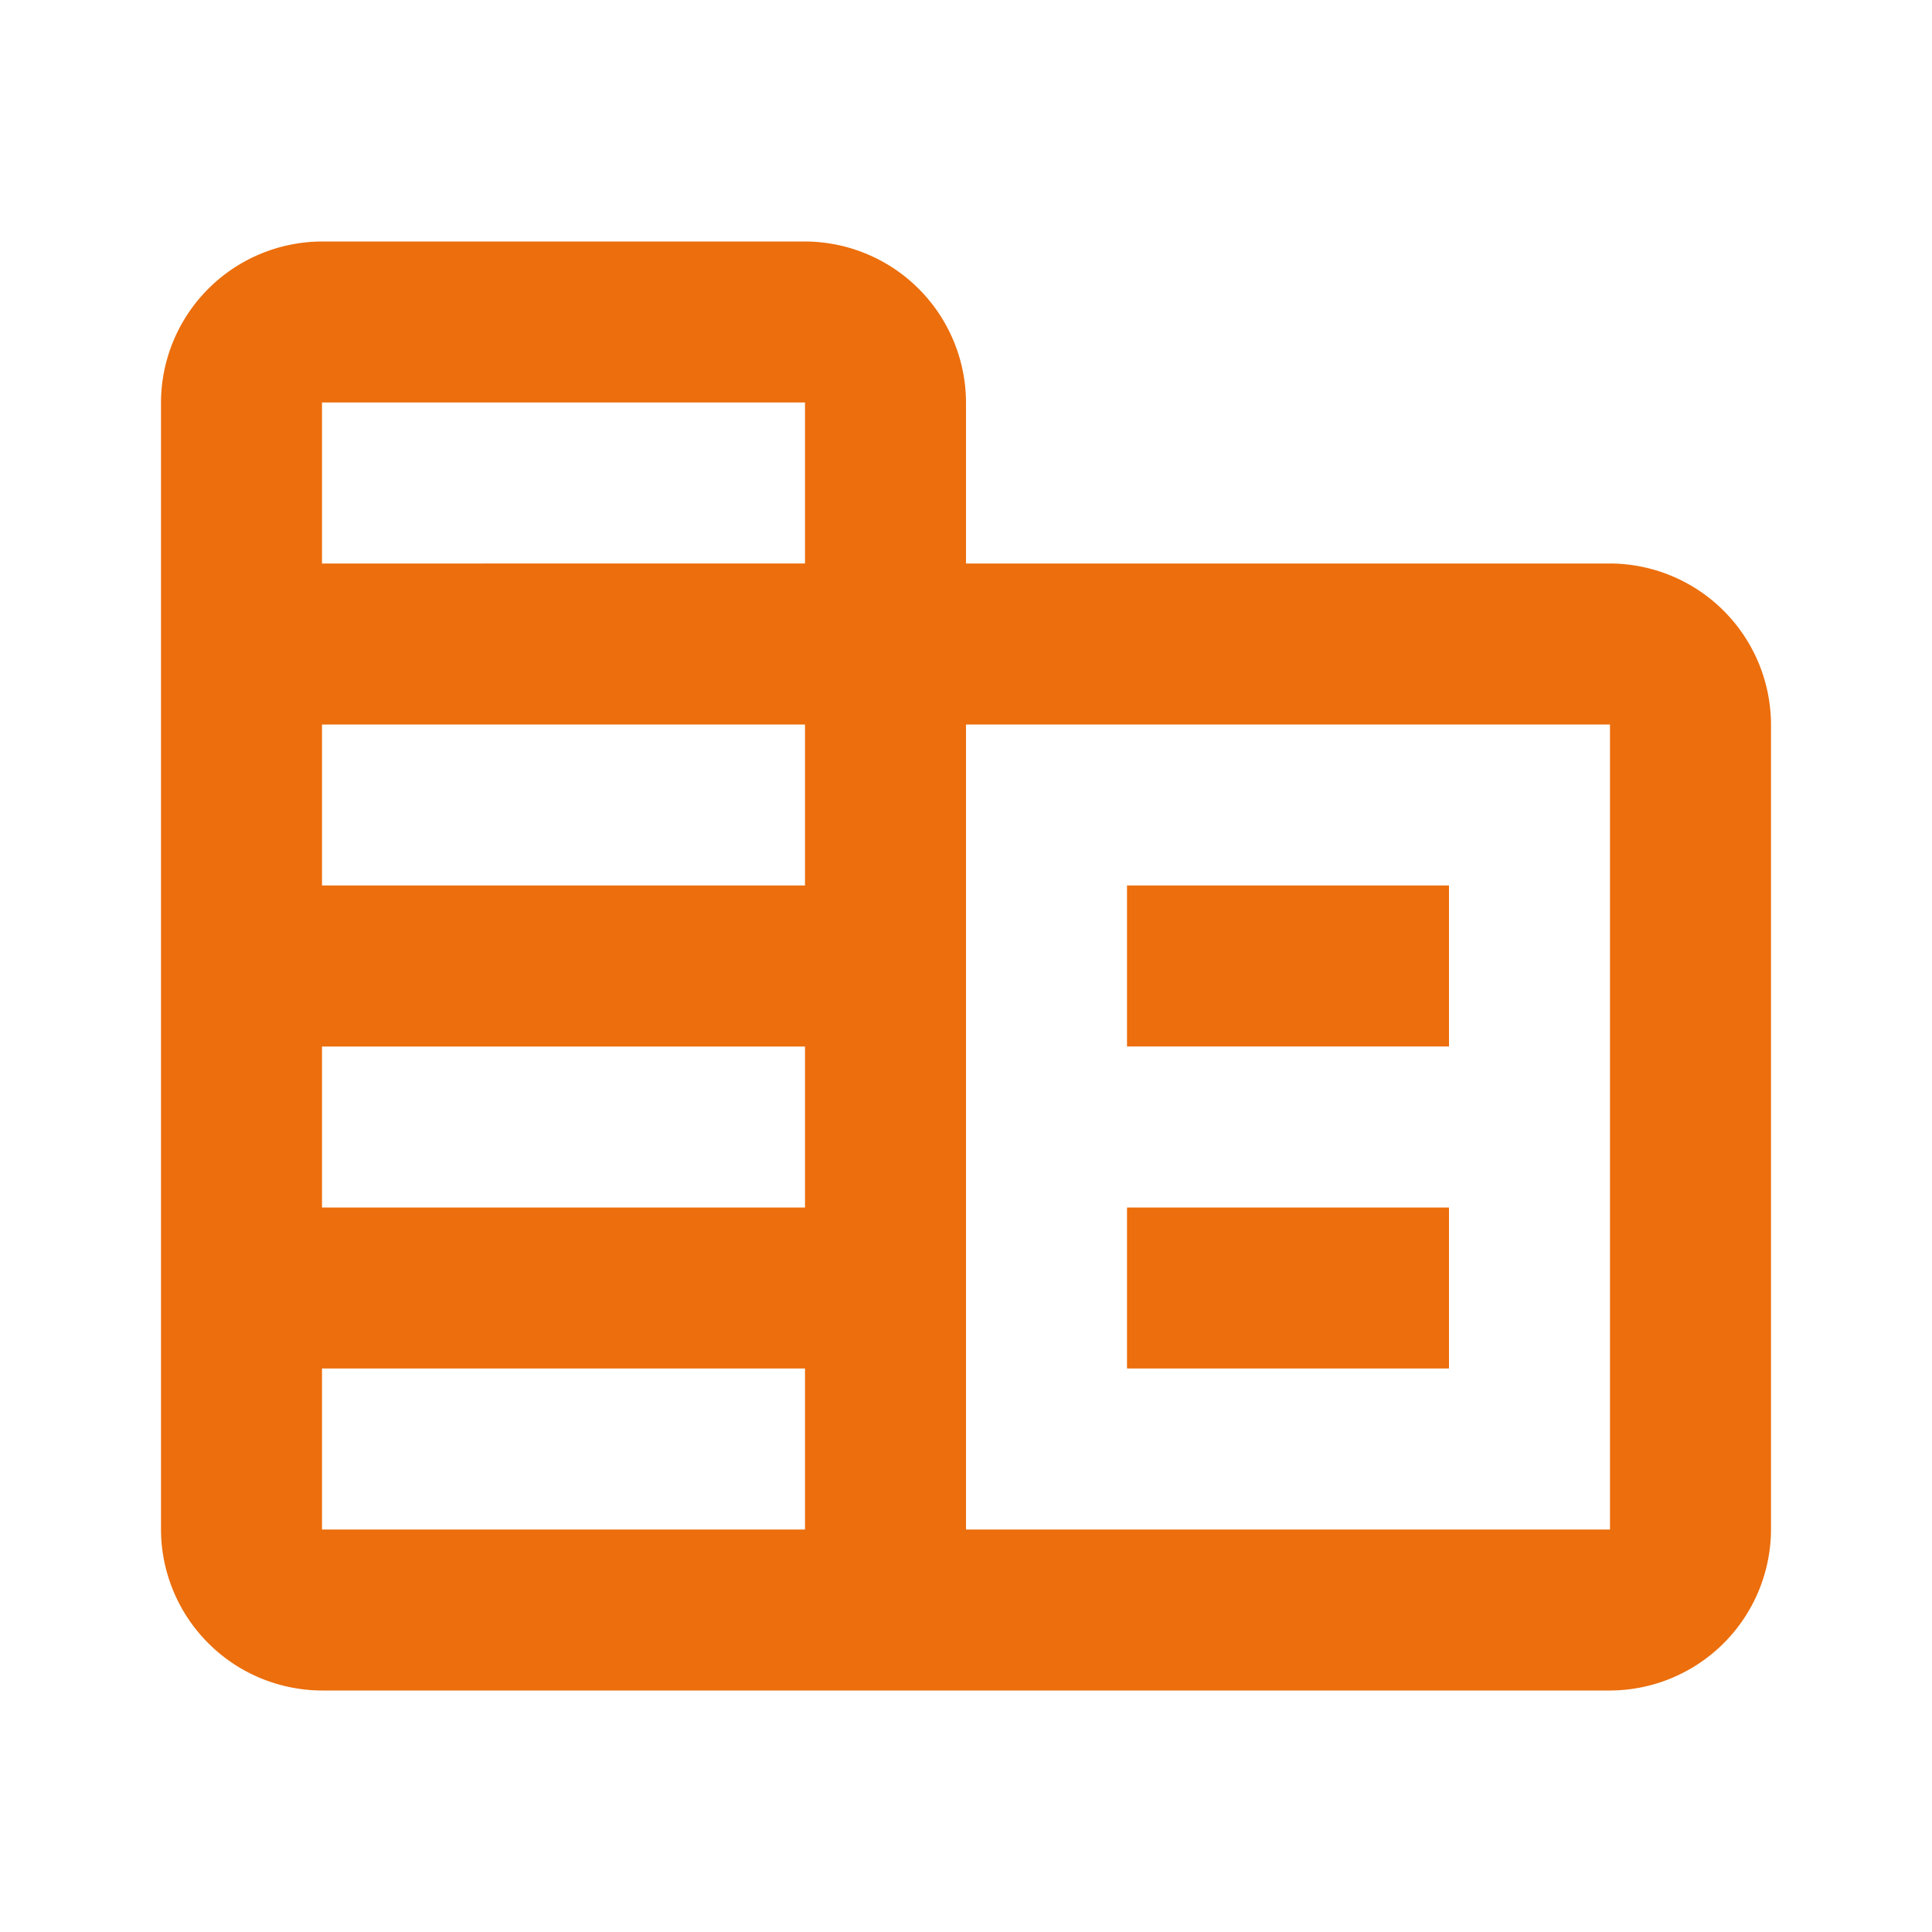 <svg data-name="corporate fare" xmlns="http://www.w3.org/2000/svg" width="48" height="48" viewBox="0 0 48 48">
    <rect id="Retângulo_615" data-name="Retângulo 615" width="48" height="48" fill="none" />
    <path id="Caminho_8290" data-name="Caminho 8290"
        d="M22,11V7a4.012,4.012,0,0,0-4-4H6A4.012,4.012,0,0,0,2,7V35a4.012,4.012,0,0,0,4,4H38a4.012,4.012,0,0,0,4-4V15a4.012,4.012,0,0,0-4-4ZM18,35H6V31H18Zm0-8H6V23H18Zm0-8H6V15H18Zm0-8H6V7H18ZM38,35H22V15H38ZM34,19H26v4h8Zm0,8H26v4h8Z"
        transform="translate(2 3)" fill="#ec6e0c" />
</svg>
